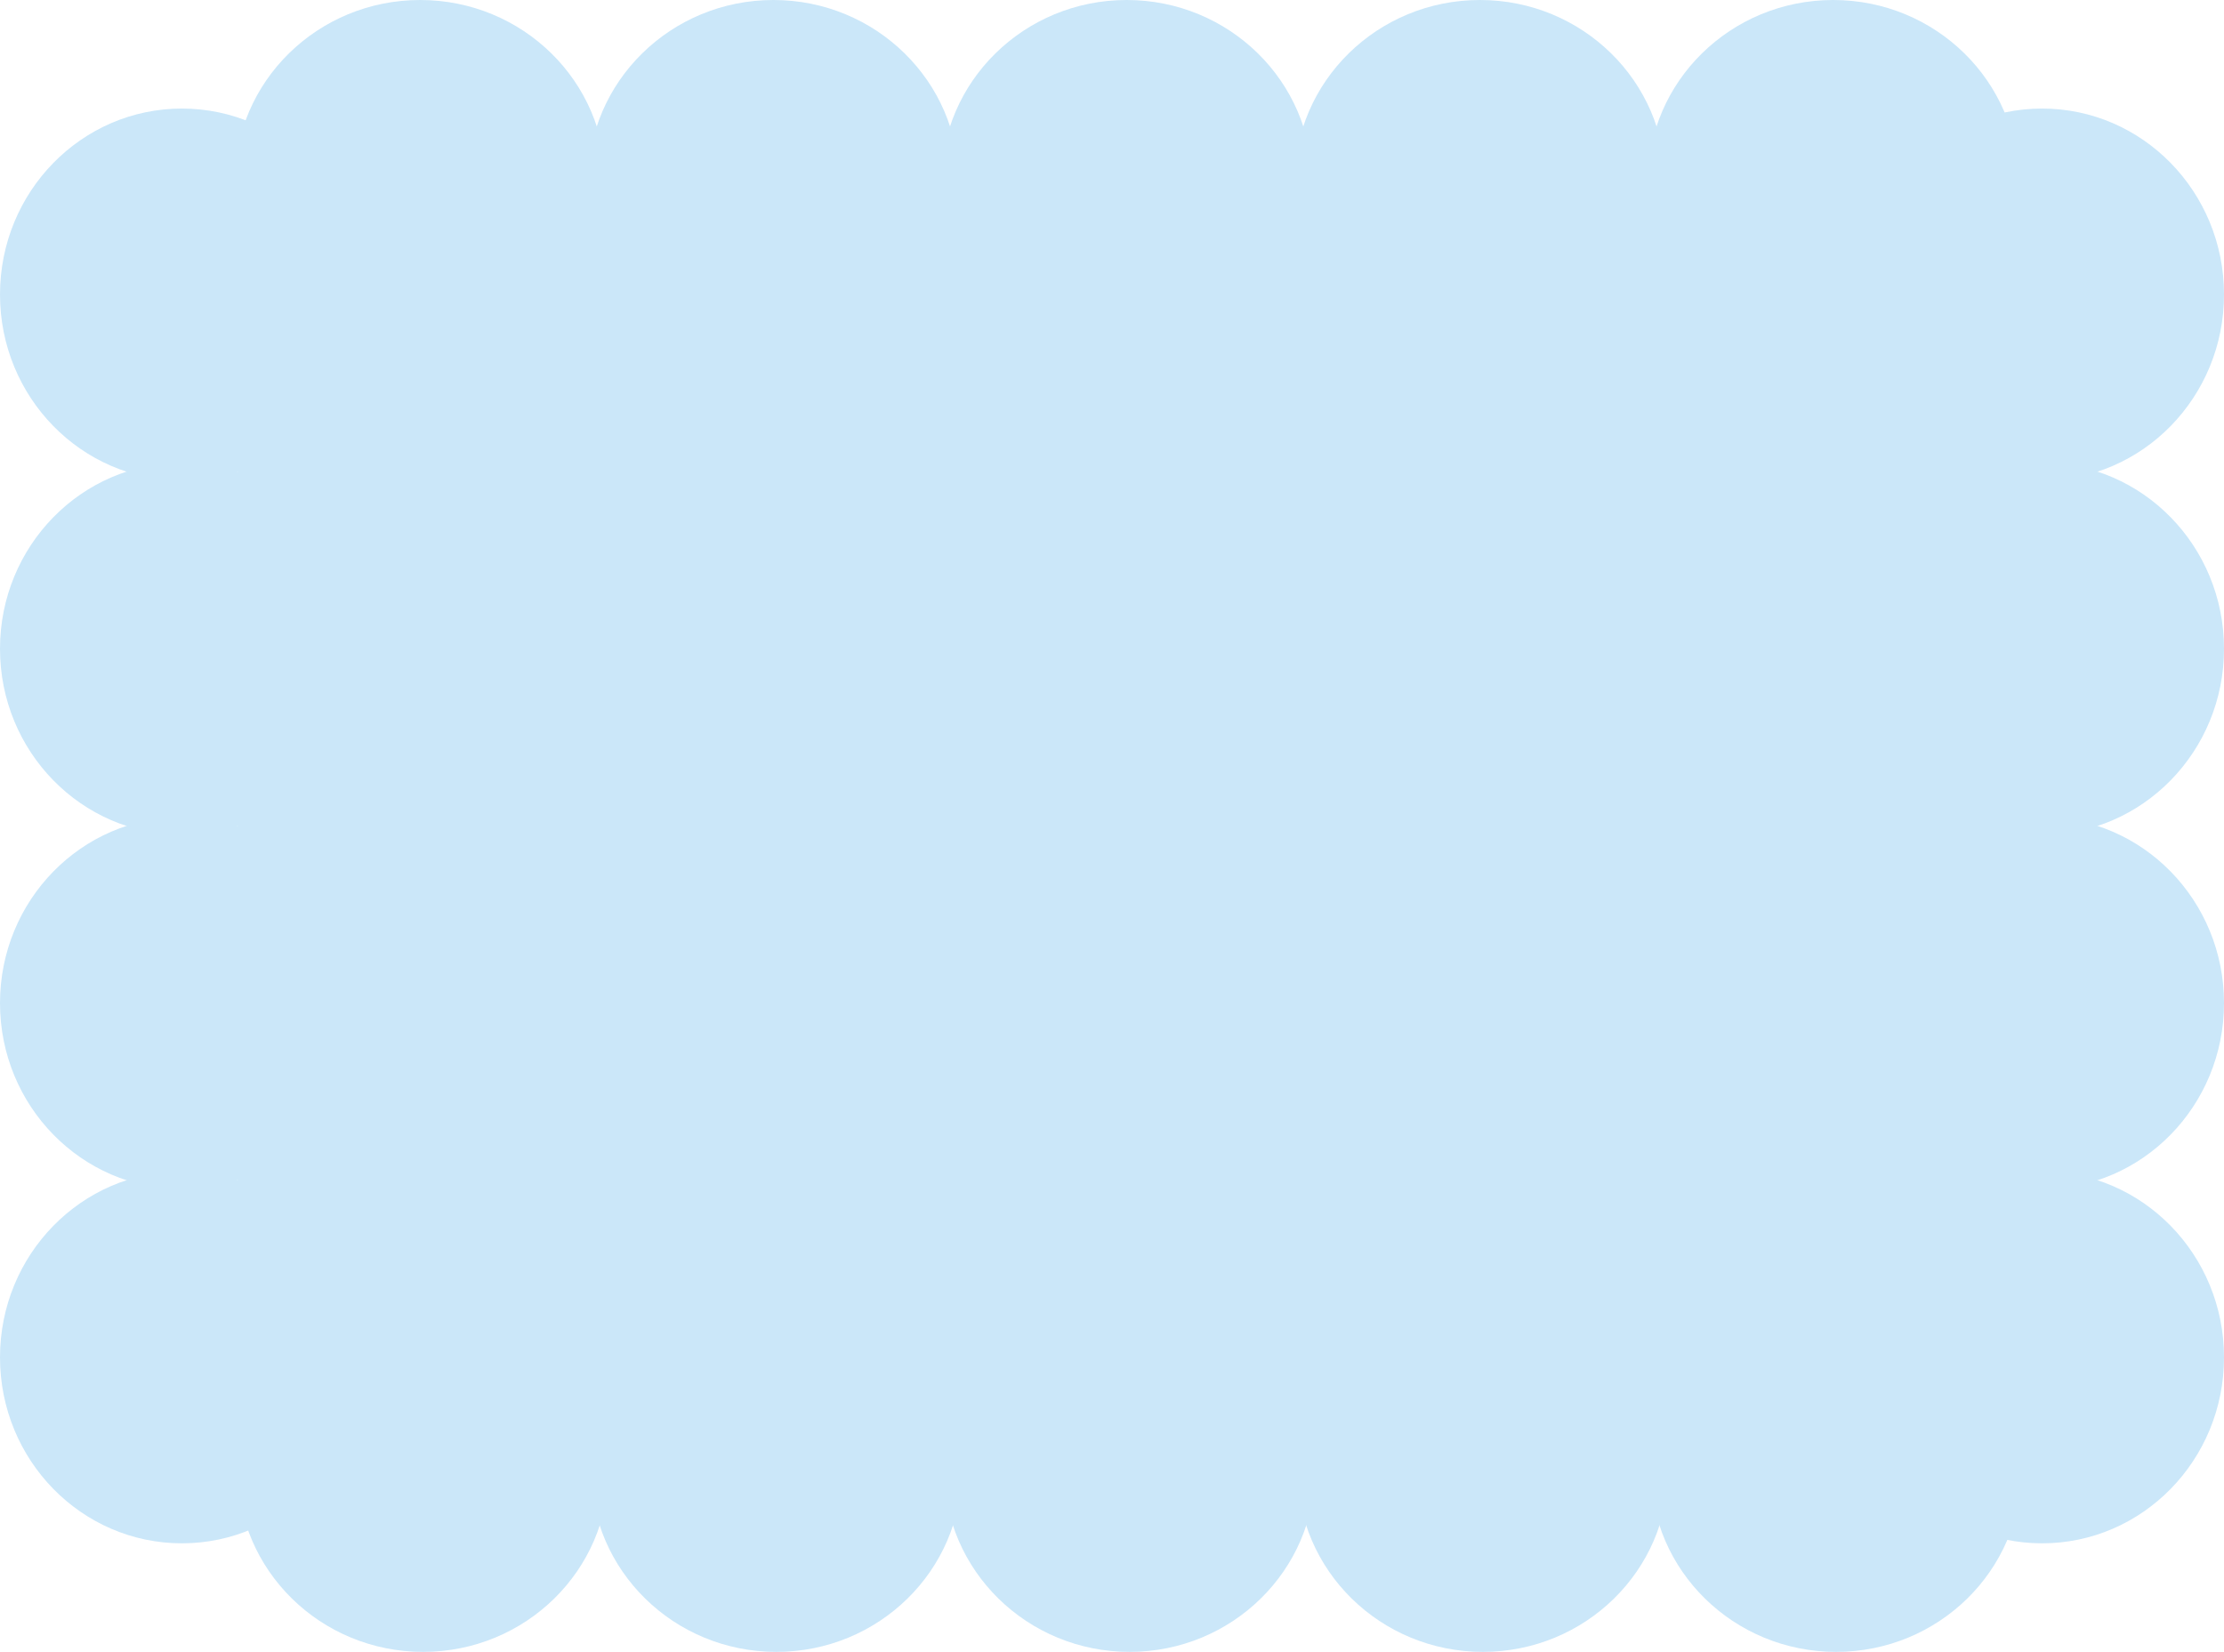 <?xml version="1.0" encoding="UTF-8"?> <svg xmlns="http://www.w3.org/2000/svg" width="758" height="563" viewBox="0 0 758 563" fill="none"><ellipse cx="62" cy="462.625" rx="63.375" ry="62" transform="rotate(-90 62 462.625)" fill="#CBE7F9"></ellipse><ellipse cx="62" cy="341.875" rx="63.375" ry="62" transform="rotate(-90 62 341.875)" fill="#CBE7F9"></ellipse><ellipse cx="62" cy="221.125" rx="63.375" ry="62" transform="rotate(-90 62 221.125)" fill="#CBE7F9"></ellipse><ellipse cx="62" cy="100.375" rx="63.375" ry="62" transform="rotate(-90 62 100.375)" fill="#CBE7F9"></ellipse><ellipse cx="696" cy="462.625" rx="63.375" ry="62" transform="rotate(-90 696 462.625)" fill="#CBE7F9"></ellipse><ellipse cx="696" cy="341.875" rx="63.375" ry="62" transform="rotate(-90 696 341.875)" fill="#CBE7F9"></ellipse><ellipse cx="696" cy="221.125" rx="63.375" ry="62" transform="rotate(-90 696 221.125)" fill="#CBE7F9"></ellipse><ellipse cx="696" cy="100.375" rx="63.375" ry="62" transform="rotate(-90 696 100.375)" fill="#CBE7F9"></ellipse><ellipse cx="143.2" cy="62" rx="63.2" ry="62" fill="#CBE7F9"></ellipse><ellipse cx="263.6" cy="62" rx="63.2" ry="62" fill="#CBE7F9"></ellipse><ellipse cx="384" cy="62" rx="63.2" ry="62" fill="#CBE7F9"></ellipse><ellipse cx="504.4" cy="62" rx="63.2" ry="62" fill="#CBE7F9"></ellipse><ellipse cx="624.8" cy="62" rx="63.2" ry="62" fill="#CBE7F9"></ellipse><ellipse cx="144.2" cy="501" rx="63.2" ry="62" fill="#CBE7F9"></ellipse><ellipse cx="264.6" cy="501" rx="63.2" ry="62" fill="#CBE7F9"></ellipse><ellipse cx="385" cy="501" rx="63.2" ry="62" fill="#CBE7F9"></ellipse><ellipse cx="505.4" cy="501" rx="63.2" ry="62" fill="#CBE7F9"></ellipse><ellipse cx="625.8" cy="501" rx="63.2" ry="62" fill="#CBE7F9"></ellipse><rect x="81" y="74" width="607" height="416" fill="#CBE7F9"></rect></svg> 
